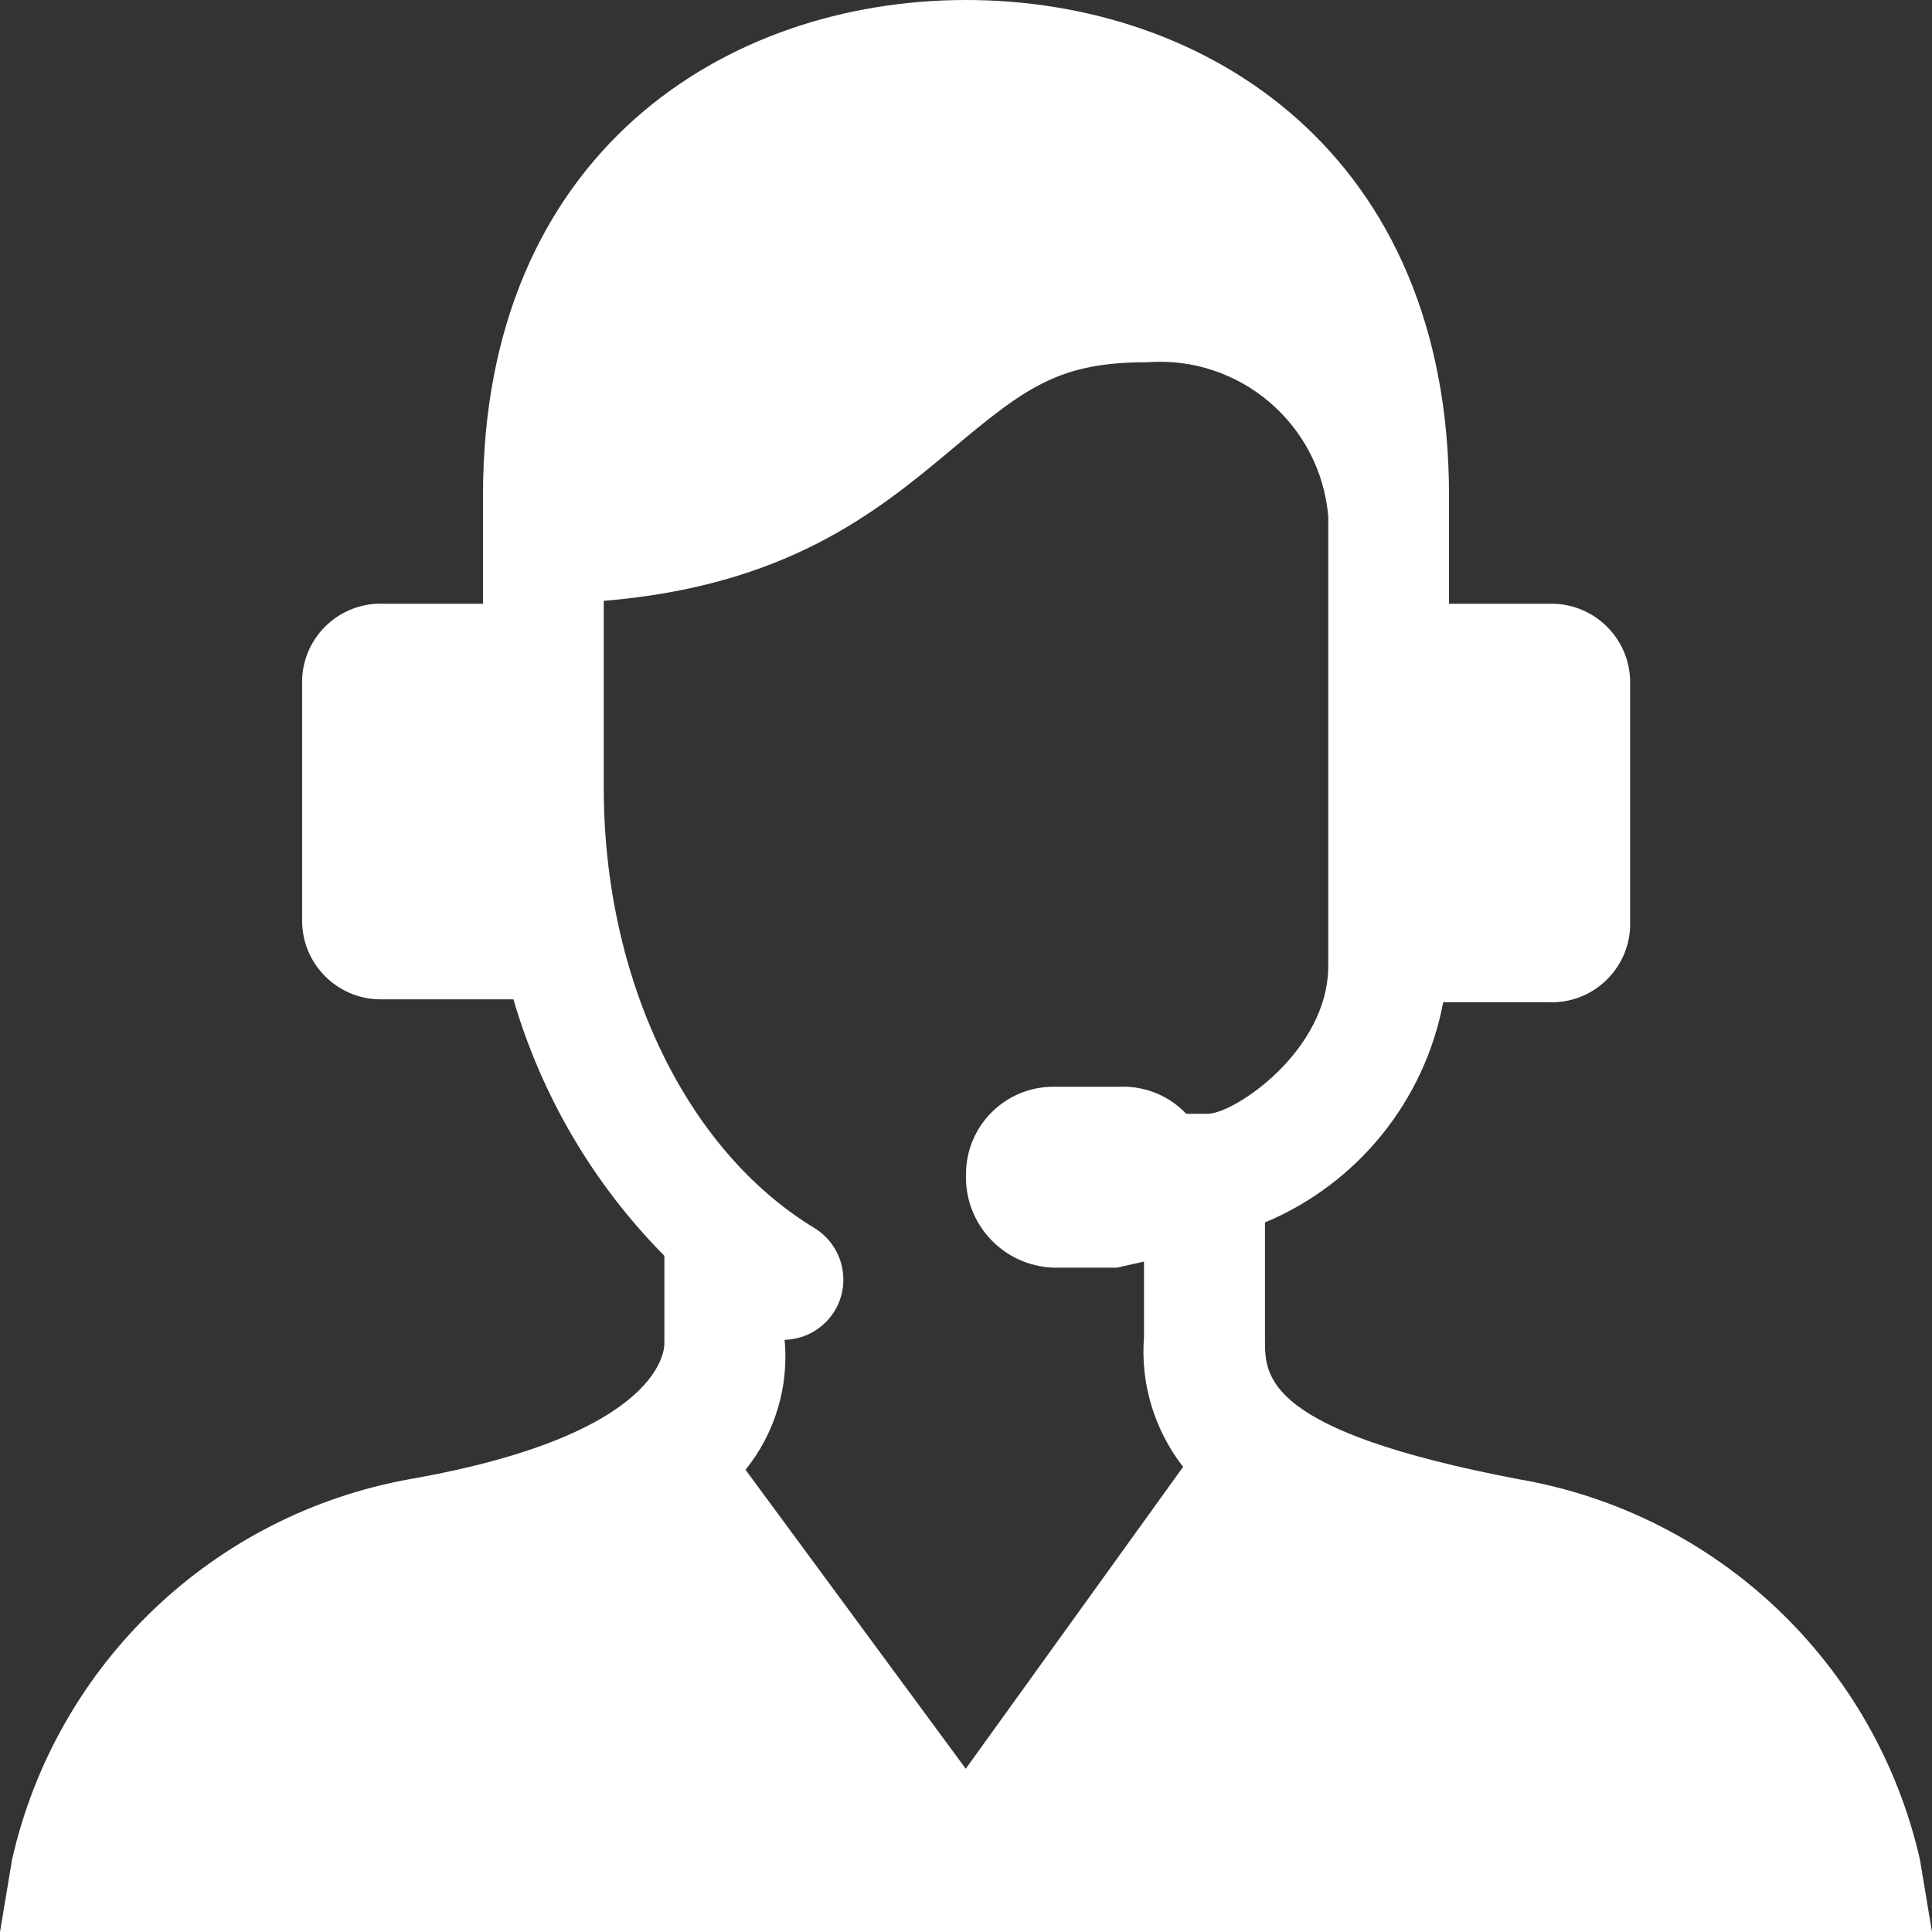 <?xml version="1.0" encoding="utf-8"?>
<!-- Generator: Adobe Illustrator 25.4.1, SVG Export Plug-In . SVG Version: 6.00 Build 0)  -->
<svg version="1.1" id="レイヤー_1" xmlns="http://www.w3.org/2000/svg" xmlns:xlink="http://www.w3.org/1999/xlink" x="0px"
	 y="0px" width="80px" height="80px" viewBox="0 0 80 80" style="enable-background:new 0 0 80 80;" xml:space="preserve">
<rect x="0" y="0" width="80" height="80" fill="#333333" stroke="none"/>
<style type="text/css">
	.st0{fill:#FFFFFF;}
</style>
<desc>A solid styled icon from Orion Icon Library.</desc>
<path class="st0" d="M79.5,77c-1.85-8.13-8.41-14.34-16.62-15.75c-10.5-2-10.5-4.25-10.5-5.75v-4.88c3.84-1.61,6.61-5.04,7.38-9.12
	h4.37c1.79,0.07,3.3-1.33,3.37-3.12c0-0.04,0-0.08,0-0.13v-10c0-1.79-1.46-3.25-3.25-3.25H60v-4.5C60,6.38,50,0,40,0
	S20,6.38,20,20.5V25h-4.12c-1.79-0.07-3.3,1.33-3.37,3.12c0,0.04,0,0.08,0,0.13v9.88c0,1.79,1.46,3.25,3.25,3.25h5.5
	c1.17,4.01,3.32,7.66,6.25,10.62v3.62c0,0.12,0.12,3.75-10.5,5.62C8.83,62.7,2.33,68.91,0.5,77L0,80h80L79.5,77z M25,24.88
	c7.5-0.62,11.25-3.62,14.38-6.25S43.88,15,47.5,15c3.82-0.29,7.17,2.55,7.5,6.38V40c0,3.5-3.88,6.12-5,6.12h-0.88
	c-0.71-0.75-1.71-1.16-2.75-1.12h-2.75c-2,0-3.62,1.62-3.62,3.62l0,0c-0.07,2.07,1.55,3.8,3.62,3.87c0,0,0,0,0,0h2.63l1.12-0.25
	v3.12c-0.15,1.93,0.43,3.85,1.62,5.38l-9,12.5l-9.12-12.38c1.22-1.51,1.8-3.44,1.62-5.38c1.38-0.04,2.47-1.18,2.43-2.56
	c-0.02-0.84-0.47-1.62-1.18-2.06C28.38,47.62,25,40.5,25,32.62V24.88z"/>
</svg>
